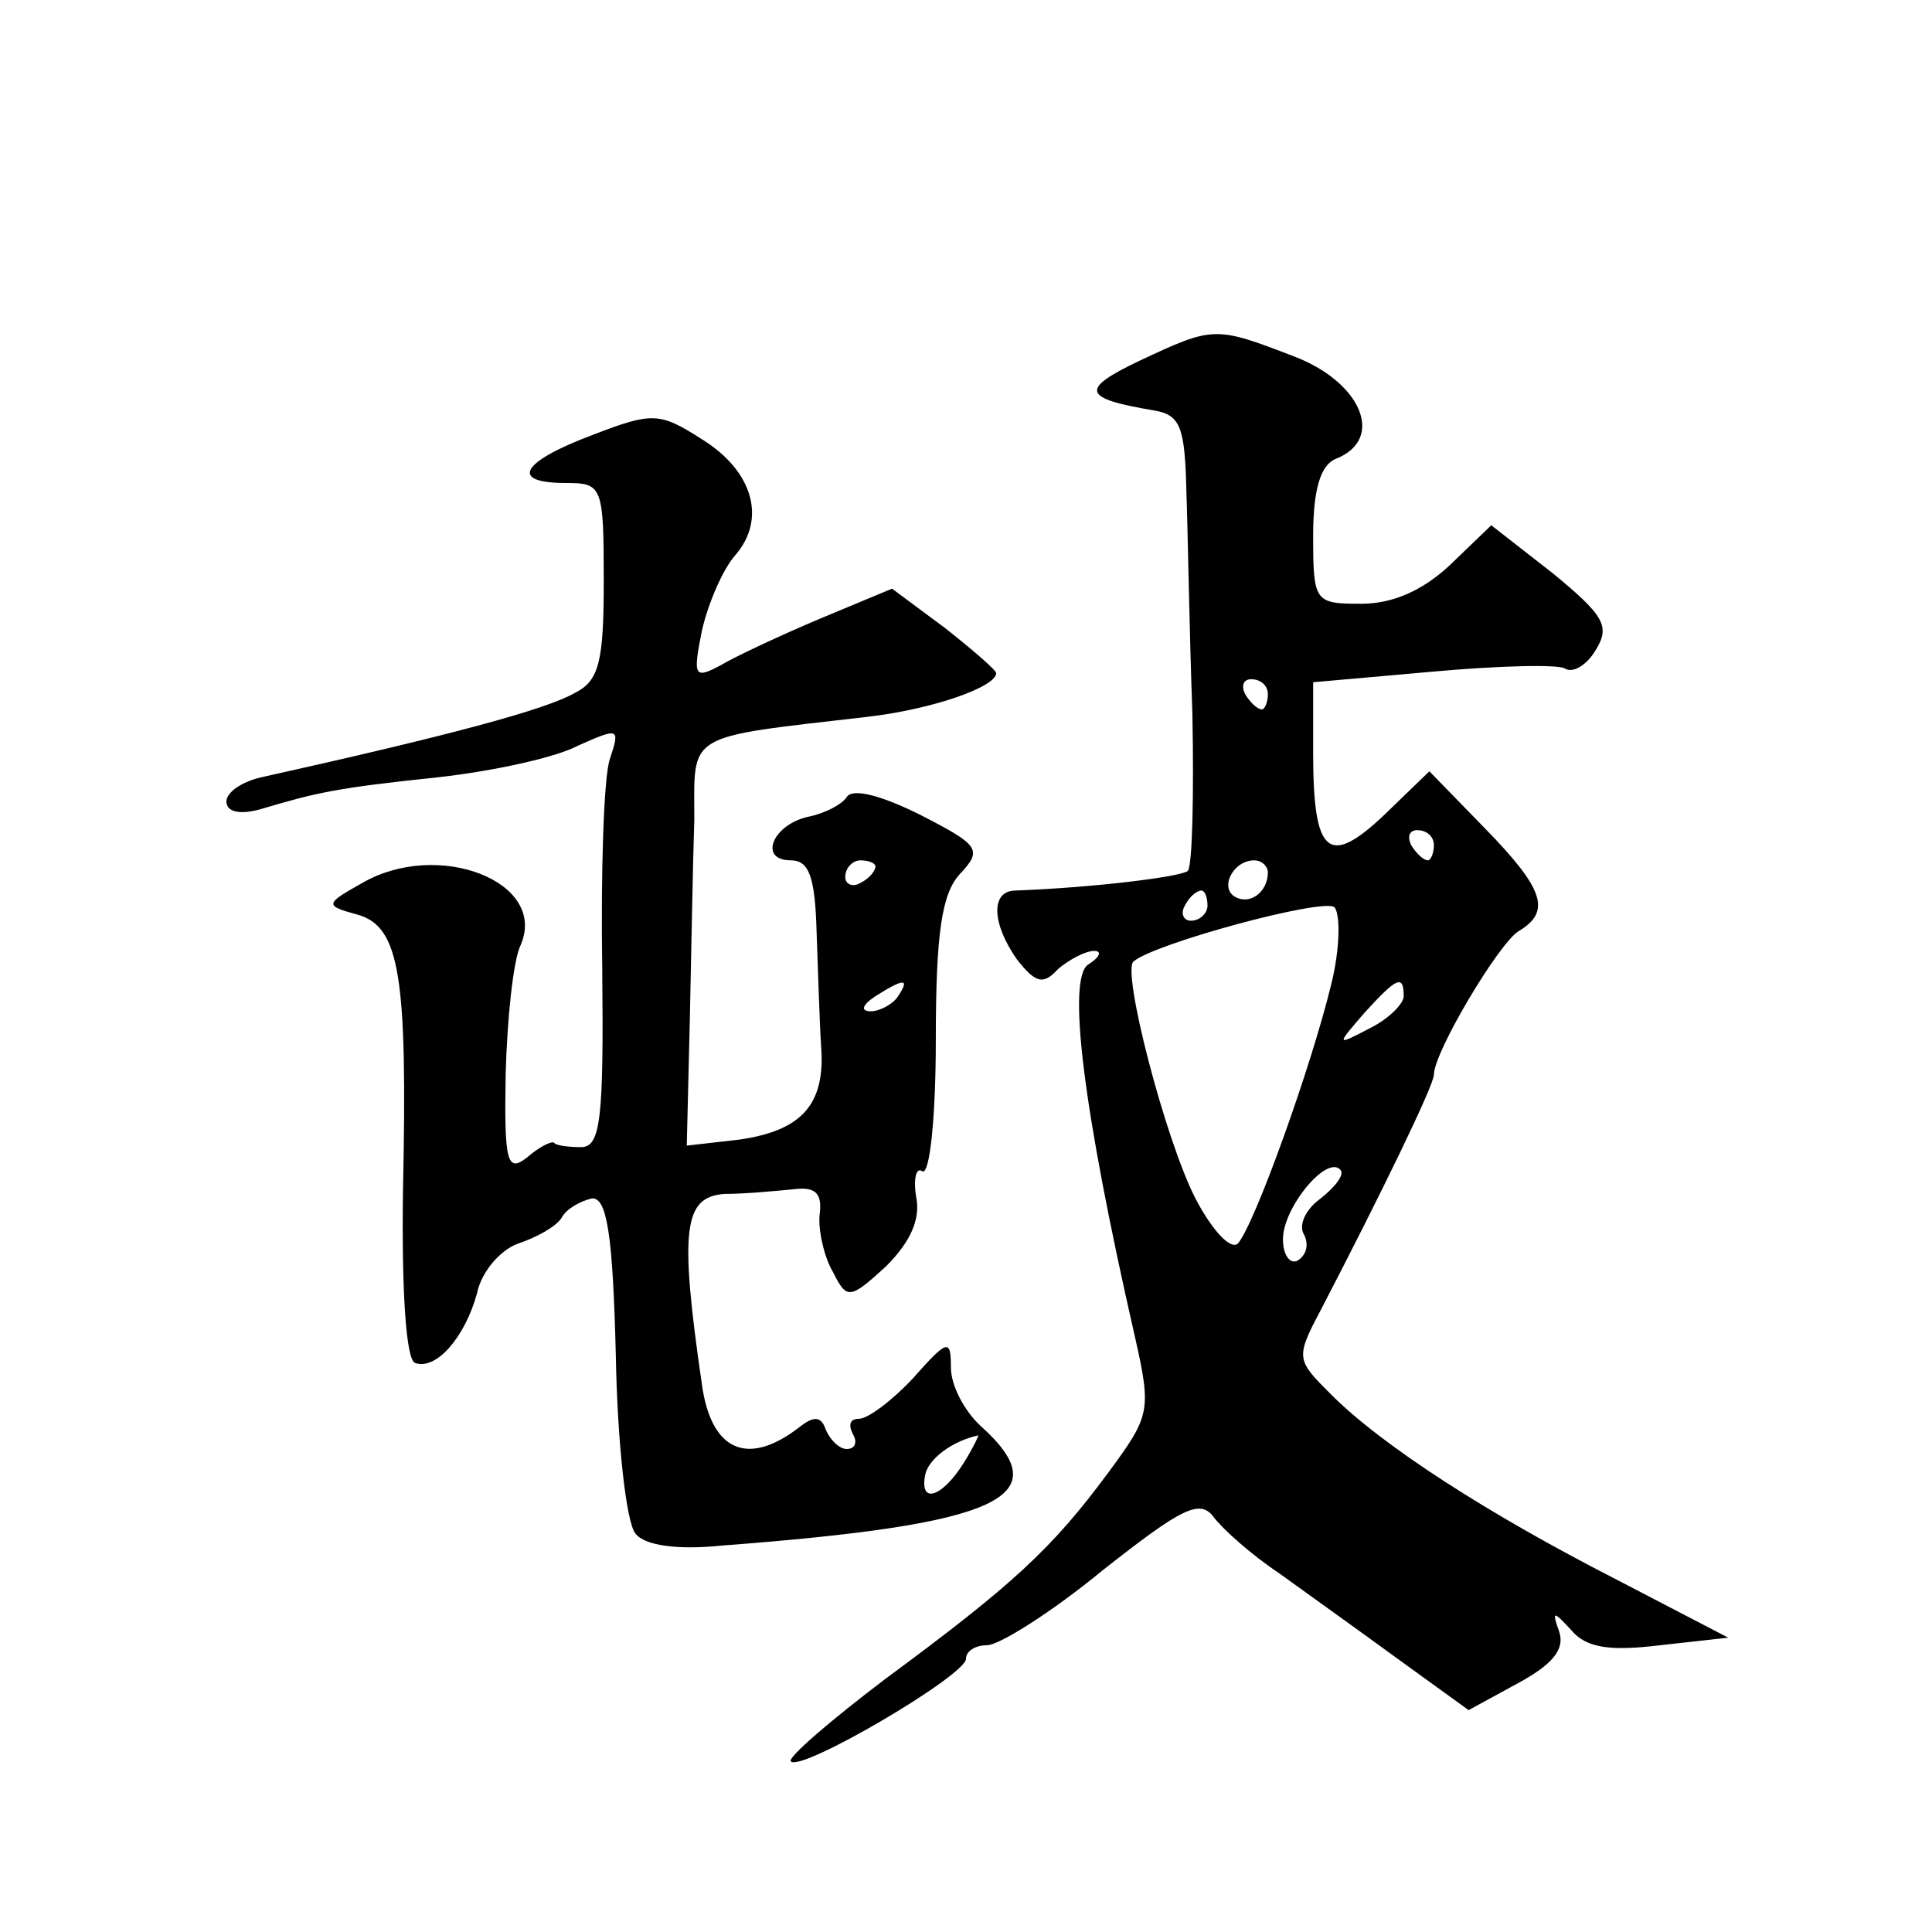 <?xml version="1.0" standalone="no"?>
<!DOCTYPE svg PUBLIC "-//W3C//DTD SVG 20010904//EN"
 "http://www.w3.org/TR/2001/REC-SVG-20010904/DTD/svg10.dtd">
<svg version="1.0" xmlns="http://www.w3.org/2000/svg"
 width="128pt" height="128pt" viewBox="0 0 128 128"
 preserveAspectRatio="xMidYMid meet">
<g transform="translate(0,128) scale(0.1,-0.1)"
fill="#0" stroke="none">
<path d="M755 1041 c-40 -19 -38 -25 10 -33 17 -3 20 -11 21 -53 1 -28 2 -94 4
-148 1 -54 0 -100 -3 -104 -5 -4 -62 -11 -114 -13 -17 0 -16 -22 1 -46 12 -15 17
-17 27 -6 7 6 18 12 24 12 5 0 4 -4 -4 -9 -14 -9 -4 -94 31 -247 11 -49 10 -52
-18 -90 -37 -50 -63 -74 -147 -136 -37 -28 -66 -53 -63 -55 7 -7 116 57 116 68
0 5 6 9 14 9 8 0 43 22 77 50 52 41 64 47 73 35 6 -8 25 -25 43 -37 18 -13 53 -38
79 -57 l47 -34 33 18 c22 12 31 22 27 34 -5 14 -4 14 8 1 10 -12 26 -14 59 -10
l45 5 -75 39 c-84 43 -154 88 -188 122 -23 23 -24 24 -7 56 40 77 75 149 75 156
0 15 43 87 56 95 22 13 17 28 -22 68 l-37 38 -30 -29 c-37 -35 -47 -26 -47 41 l0
47 79 7 c44 4 84 5 88 2 5 -3 14 2 20 12 10 16 6 23 -28 51 l-41 32 -27 -26 c-18
-17 -38 -26 -59 -26 -31 0 -32 1 -32 45 0 31 5 47 15 51 33 13 17 51 -28 68 -52
20 -53 20 -102 -3z m85 -221 c0 -5 -2 -10 -4 -10 -3 0 -8 5 -11 10 -3 6 -1 10 4
10 6 0 11 -4 11 -10z m110 -100 c0 -5 -2 -10 -4 -10 -3 0 -8 5 -11 10 -3 6 -1 10
4 10 6 0 11 -4 11 -10z m-110 -18 c0 -13 -12 -22 -22 -16 -10 6 -1 24 13 24 5 0
9 -4 9 -8z m-40 -22 c0 -5 -5 -10 -11 -10 -5 0 -7 5 -4 10 3 6 8 10 11 10 2 0 4
-4 4 -10z m82 -52 c-13 -54 -51 -160 -62 -172 -5 -4 -17 9 -28 30 -20 39 -49 151
-41 157 14 12 125 42 133 36 4 -4 4 -27 -2 -51z m48 -8 c0 -5 -10 -15 -22 -21 -23
-12 -23 -12 -4 10 21 23 26 26 26 11z m-55 -134 c-10 -7 -15 -18 -11 -24 3 -6 2
-13 -4 -17 -5 -3 -10 3 -10 14 0 21 29 56 38 46 3 -3 -3 -11 -13 -19z M393 992
c-48 -18 -56 -32 -18 -32 24 0 25 -2 25 -65 0 -53 -3 -66 -19 -74 -19 -11 -82 -28
-208 -56 -13 -3 -23 -10 -23 -16 0 -7 9 -9 23 -5 37 11 50 14 117 21 36 4 78 13
93 21 27 12 28 12 21 -9 -4 -12 -6 -74 -5 -139 1 -99 -1 -118 -14 -118 -8 0 -17
1 -18 3 -2 1 -10 -3 -18 -10 -13 -10 -15 -3 -14 55 1 37 5 76 10 86 18 42 -55 70
-105 41 -25 -14 -25 -15 -3 -21 28 -8 33 -41 30 -182 -1 -67 2 -113 8 -115 14 -5
33 17 41 46 3 15 16 29 27 33 12 4 25 11 29 17 3 6 12 11 20 13 10 1 14 -23 16
-104 1 -58 7 -111 13 -118 6 -8 28 -11 57 -8 185 14 224 32 172 79 -11 10 -20 27
-20 39 0 19 -2 19 -25 -7 -14 -15 -30 -27 -36 -27 -6 0 -7 -4 -4 -10 3 -5 2 -10
-4 -10 -5 0 -11 6 -14 13 -3 9 -8 9 -18 1 -34 -26 -58 -15 -64 29 -15 103 -12 124
15 126 14 0 34 2 45 3 15 2 20 -2 18 -17 -1 -10 3 -28 9 -38 9 -18 11 -18 35 4
16 16 23 31 20 46 -2 12 0 20 4 17 5 -3 9 36 9 87 0 71 4 97 16 110 15 16 13 19
-26 39 -26 13 -45 18 -49 12 -3 -5 -15 -11 -25 -13 -24 -5 -34 -29 -12 -29 12 0
16 -11 17 -47 1 -27 2 -61 3 -76 3 -39 -13 -56 -54 -62 l-35 -4 2 82 c1 45 2 105
3 134 0 58 -7 54 114 68 44 5 86 20 86 29 0 2 -15 15 -34 30 l-35 26 -48 -20 c-26
-11 -56 -25 -66 -31 -17 -9 -18 -7 -12 23 4 18 14 41 22 50 21 24 12 56 -22 77
-28 18 -33 18 -72 3z m187 -286 c0 -3 -4 -8 -10 -11 -5 -3 -10 -1 -10 4 0 6 5 11
10 11 6 0 10 -2 10 -4z m15 -86 c-3 -5 -12 -10 -18 -10 -7 0 -6 4 3 10 19 12 23
12 15 0z m43 -310 c-14 -22 -29 -27 -25 -7 2 10 17 22 35 26 1 1 -3 -8 -10 -19z"/>
</g>
</svg>
